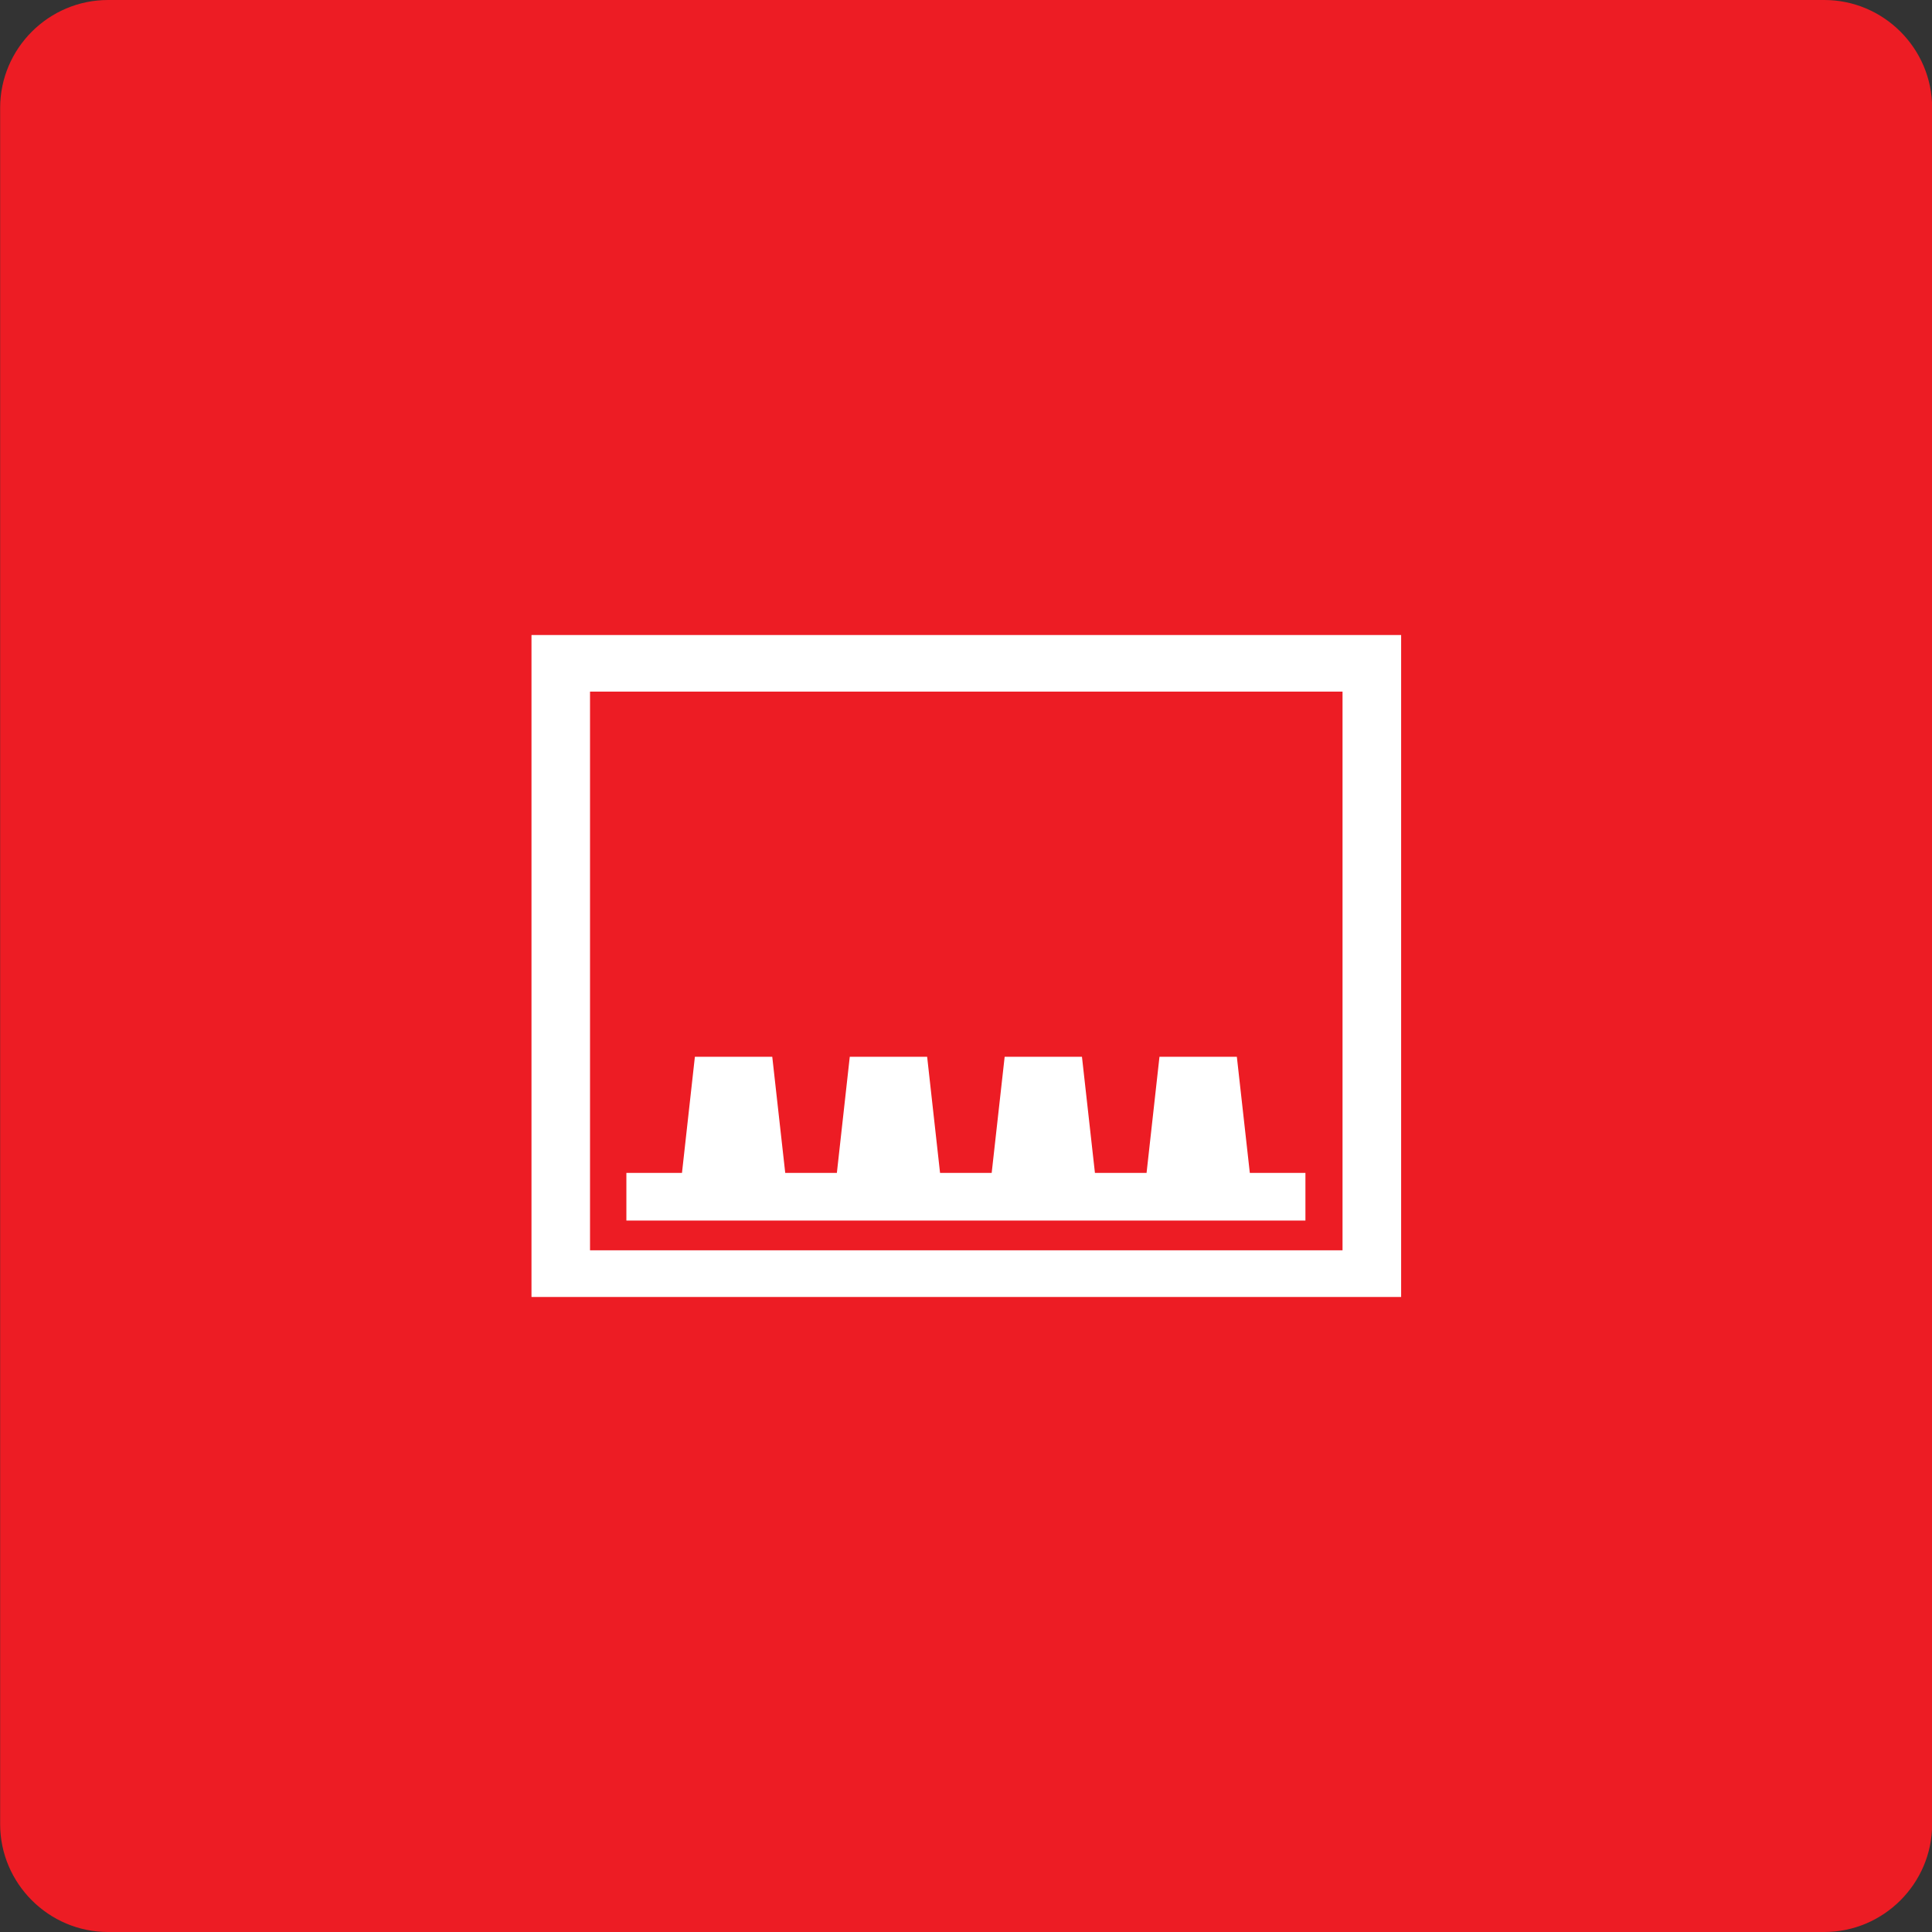 <?xml version="1.0" encoding="UTF-8" standalone="no"?>
<!-- Created with Inkscape (http://www.inkscape.org/) -->
<svg id="svg2" xmlns:rdf="http://www.w3.org/1999/02/22-rdf-syntax-ns#" xmlns="http://www.w3.org/2000/svg" xml:space="preserve" height="34.615" viewBox="0 0 34.615 34.615" width="34.615" version="1.1" xmlns:cc="http://creativecommons.org/ns#" xmlns:dc="http://purl.org/dc/elements/1.1/"><rect x="0" y="0" width="34.615" height="34.615" fill="#333333" stroke="none"/><g id="g10" transform="matrix(1.25 0 0 -1.25 -129.79 120.09)"><g id="g6140"><g id="g1742" transform="translate(105.38 96.072)"><path id="path1744" fill-rule="evenodd" fill="#ed1c24" d="m0 0h24.6c0.851 0 1.546-0.695 1.546-1.546v-24.6c0-0.85-0.695-1.546-1.546-1.546h-24.6c-0.85 0-1.546 0.696-1.546 1.546v24.6c0 0.851 0.696 1.546 1.546 1.546"/></g><g id="g1746" transform="translate(111.45 86.97)"><path id="path1748" fill-rule="evenodd" fill="#fff" d="m0 0h12.465v-9.488h-12.465v9.488zm0.839-0.811h10.786v-8.008h-10.786v8.008z"/></g><g id="g1750" transform="translate(112.81 79.26)"><path id="path1752" fill-rule="evenodd" fill="#fff" d="m0 0h0.797l0.185 1.665h1.109l0.186-1.665h0.74l0.185 1.665h1.109l0.185-1.665h0.74l0.186 1.665h1.108l0.186-1.665h0.74l0.185 1.665h1.109l0.186-1.665h0.797v-0.683h-9.733v0.683"/></g></g></g></svg>
